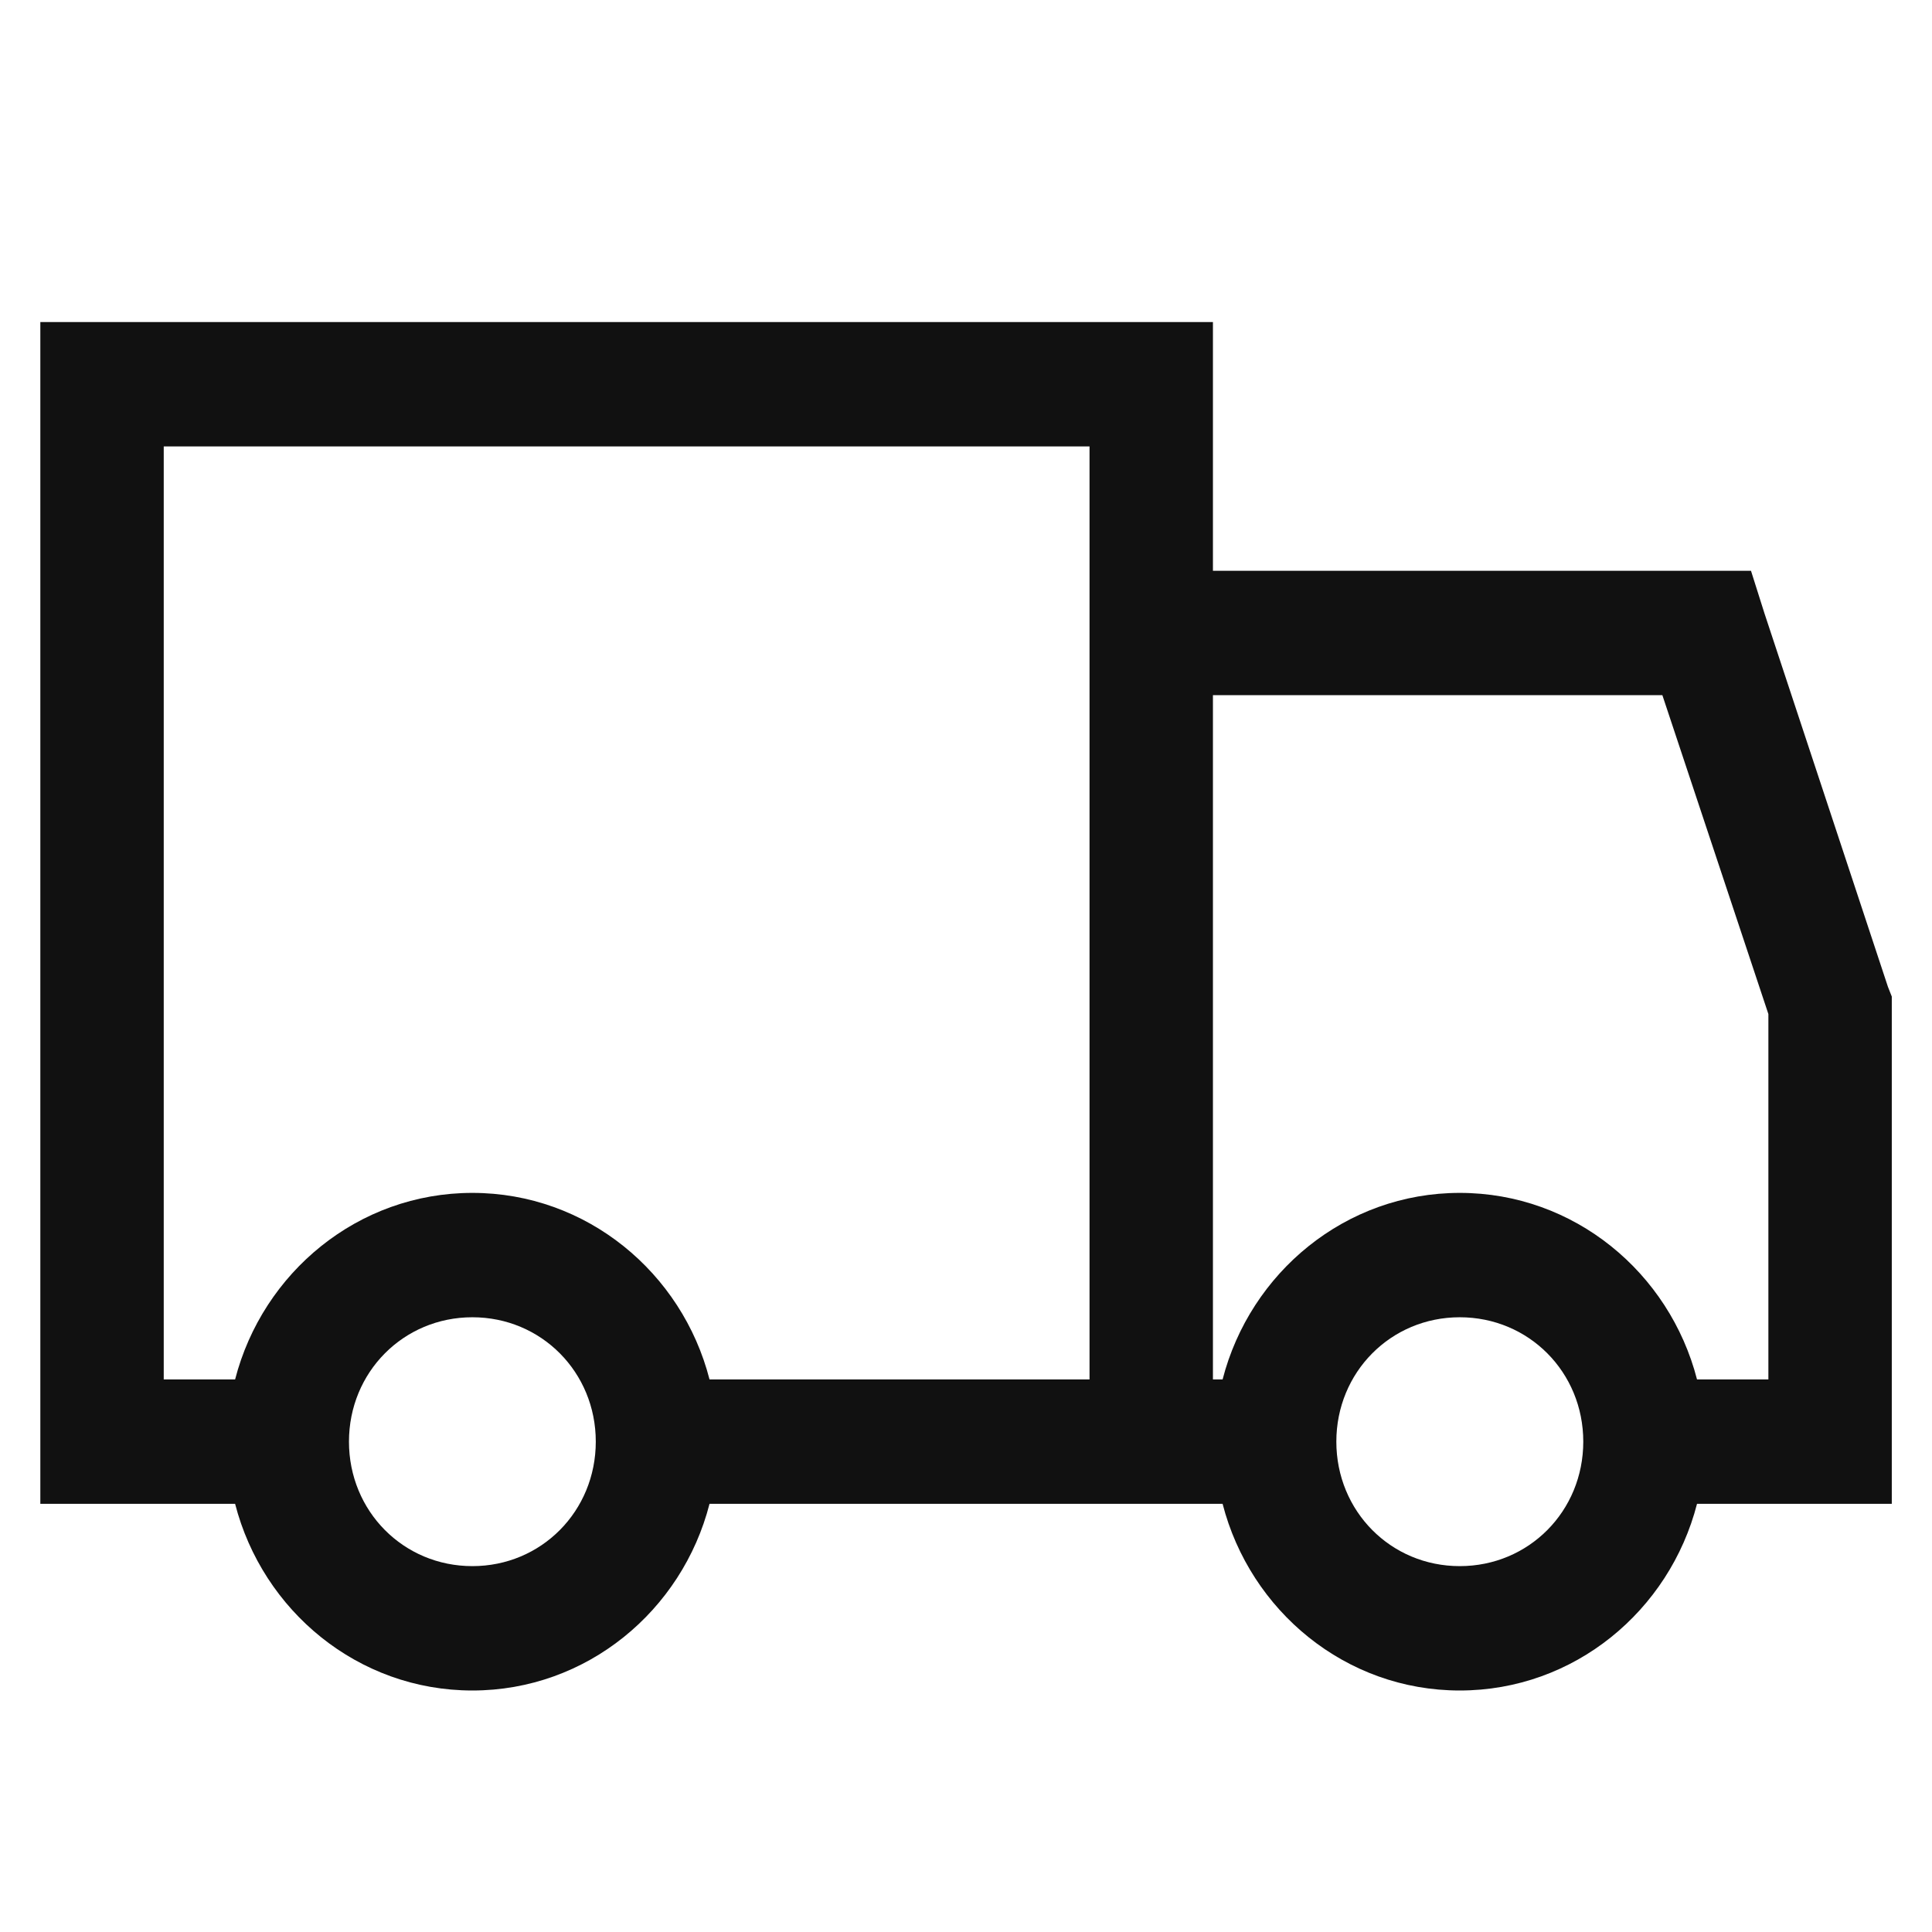 <svg width="16" height="16" viewBox="0 0 16 16" fill="none" xmlns="http://www.w3.org/2000/svg">
<path d="M0.334 2.667V3.697H9.023V11.424H5.876C5.649 10.539 4.858 9.879 3.912 9.879C2.965 9.879 2.175 10.539 1.947 11.424H1.356V3.697H0.334V12.454H1.947C2.175 13.34 2.965 14 3.912 14C4.858 14 5.649 13.34 5.876 12.454H10.125C10.353 13.34 11.143 14 12.089 14C13.036 14 13.826 13.34 14.054 12.454H15.667V8.253L15.635 8.172L14.613 5.081L14.501 4.727H10.045V2.667H0.334ZM10.045 5.757H13.767L14.645 8.398V11.424H14.054C13.826 10.539 13.036 9.879 12.089 9.879C11.143 9.879 10.353 10.539 10.125 11.424H10.045V5.757ZM3.912 10.909C4.483 10.909 4.934 11.364 4.934 11.939C4.934 12.515 4.483 12.97 3.912 12.97C3.341 12.97 2.89 12.515 2.89 11.939C2.89 11.364 3.341 10.909 3.912 10.909ZM12.089 10.909C12.661 10.909 13.112 11.364 13.112 11.939C13.112 12.515 12.661 12.97 12.089 12.97C11.518 12.97 11.067 12.515 11.067 11.939C11.067 11.364 11.518 10.909 12.089 10.909Z" fill="#111111"></path>
</svg>
